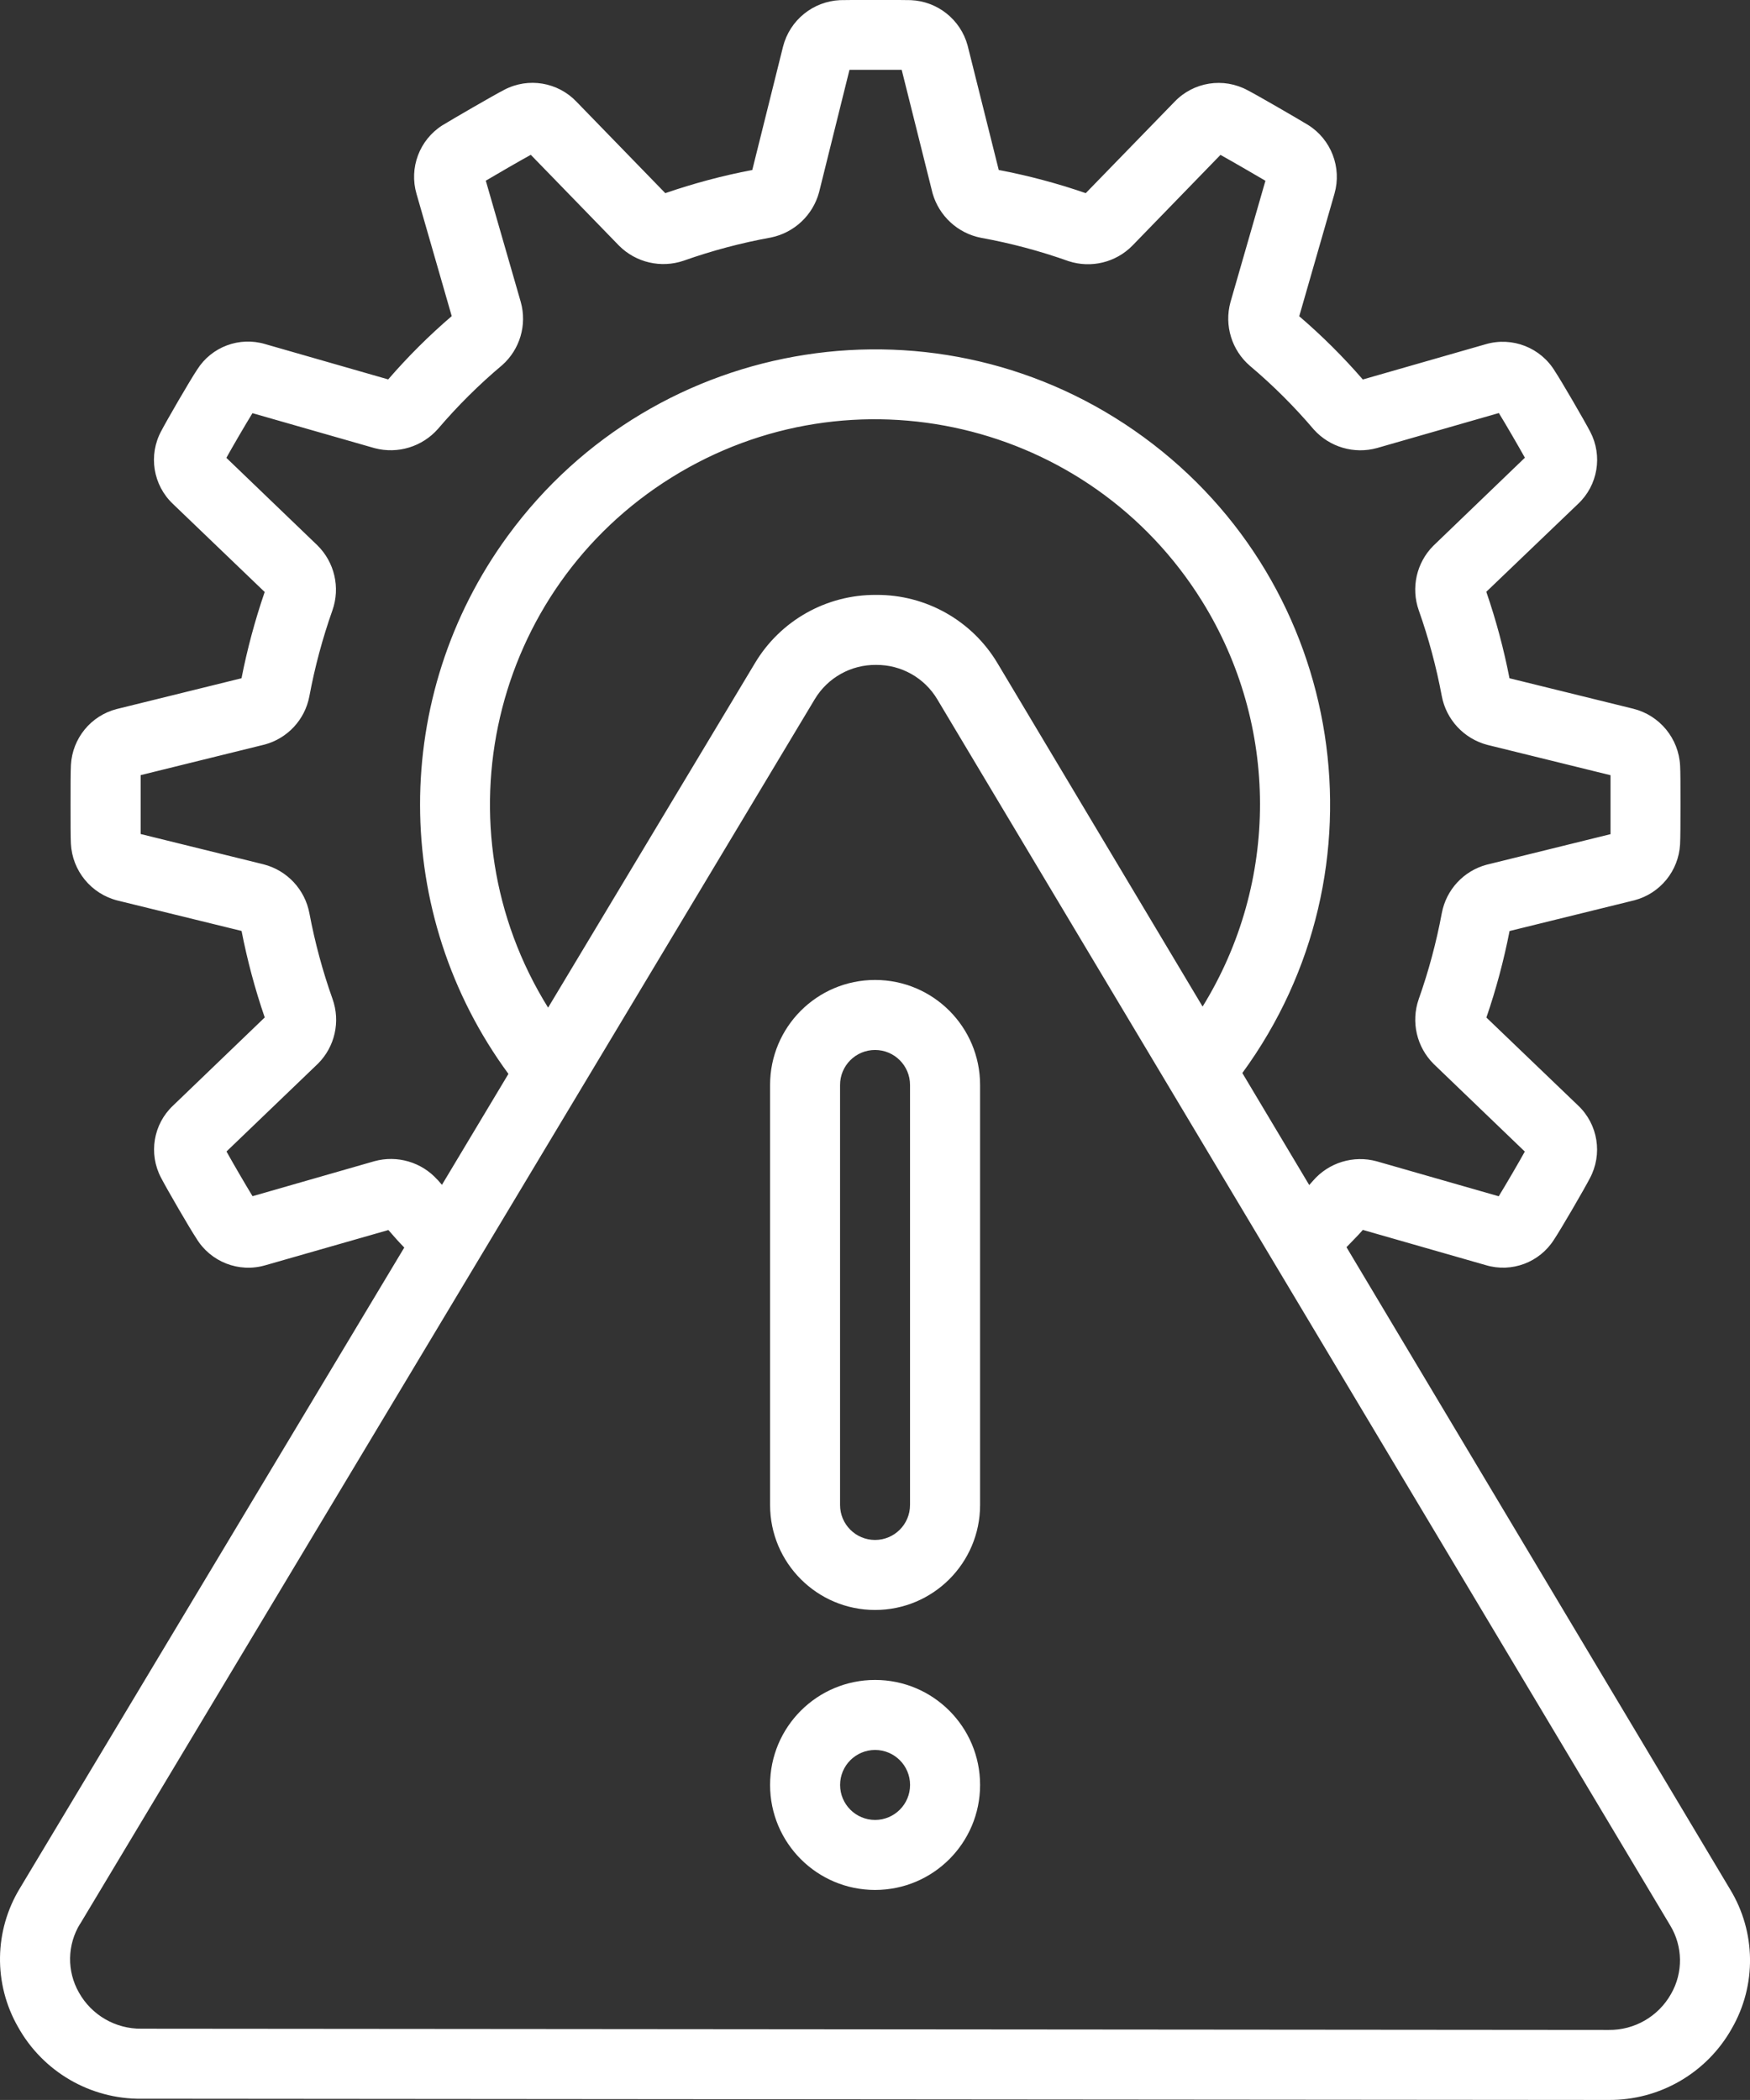 <?xml version="1.0" encoding="UTF-8"?>
<svg xmlns="http://www.w3.org/2000/svg" id="Icons" viewBox="0 0 426.66 511.98">
  <rect x="0" y="0" width="426.66" height="511.98" fill="#333333" stroke="none"/>
  <defs>
    <style>
      .cls-1 {
        fill: #fff;
      }
    </style>
  </defs>
  <path class="cls-1" d="M34.45,511.68l357.73.3c12.44.1,23.96-6.57,30.05-17.43,6.07-10.54,5.9-23.56-.44-33.95l-93.51-156.53c1.33-1.42,2.67-2.68,3.99-4.21l30.01,8.6c6.29,1.87,13.06-.67,16.58-6.21,1.71-2.56,7.43-12.41,8.73-14.93,3.19-5.89,2.03-13.19-2.84-17.79l-22.36-21.45c2.37-6.89,4.25-13.94,5.65-21.09l30.45-7.5c6.26-1.65,10.75-7.15,11.12-13.61.09-1.53.1-5.57.1-9.7s0-8.18-.09-9.5c-.33-6.64-4.98-12.29-11.43-13.89l-30.17-7.43c-1.39-7.15-3.28-14.19-5.65-21.08l22.37-21.43c4.83-4.53,6.04-11.74,2.96-17.6-1.43-2.74-7.13-12.55-8.58-14.71-3.47-5.79-10.41-8.51-16.89-6.62l-29.97,8.6c-4.78-5.52-9.96-10.67-15.5-15.42l8.59-29.87c1.83-6.4-.8-13.24-6.44-16.77-2.51-1.52-12.18-7.14-14.72-8.45-5.9-3.2-13.21-2.05-17.84,2.81l-21.64,22.27c-6.92-2.39-14.01-4.28-21.21-5.65l-7.6-30.38c-1.72-6.29-7.32-10.75-13.84-11.03-2.88-.07-14.32-.07-17.26,0-6.61.31-12.25,4.9-13.89,11.32l-7.5,30.09c-7.2,1.37-14.28,3.26-21.21,5.65l-21.61-22.25c-4.56-4.83-11.79-6.04-17.67-2.94-2.75,1.42-12.42,7.04-15.1,8.67-5.57,3.56-8.12,10.36-6.27,16.71l8.58,29.79c-5.54,4.75-10.71,9.91-15.49,15.43l-29.99-8.61c-6.29-1.88-13.06.65-16.57,6.2-1.81,2.7-7.53,12.6-8.75,14.96-3.21,5.9-2.04,13.21,2.84,17.82l22.36,21.46c-2.36,6.87-4.25,13.9-5.65,21.03l-30.44,7.51c-6.28,1.62-10.79,7.13-11.15,13.61-.09,1.53-.09,5.57-.09,9.71s0,8.17.08,9.46c.32,6.66,4.97,12.32,11.44,13.92l30.17,7.4c1.4,7.15,3.28,14.2,5.65,21.09l-22.34,21.48c-4.83,4.53-6.03,11.74-2.94,17.6,1.44,2.79,7.15,12.61,8.58,14.73,3.46,5.79,10.4,8.51,16.88,6.6l29.97-8.58c1.31,1.52,2.56,2.93,3.87,4.27L4.92,460.25c-6.37,10.38-6.57,23.4-.51,33.96,6.07,10.88,17.59,17.58,30.05,17.48ZM106.63,287.61c-3.85-4.29-9.8-6.03-15.36-4.5l-29.7,8.53c-1.6-2.62-4.68-7.89-6.35-10.9l22.33-21.44c4.11-4.13,5.48-10.24,3.53-15.73-2.42-6.8-4.3-13.79-5.64-20.88-1.08-5.81-5.42-10.47-11.14-11.95l-30-7.4v-14.36l30.24-7.46c5.58-1.51,9.8-6.07,10.88-11.74,1.33-7.13,3.21-14.15,5.63-20.99,1.95-5.54.52-11.71-3.67-15.84l-22.19-21.33c1.55-2.8,4.56-7.96,6.36-10.89l29.78,8.53c5.64,1.49,11.64-.34,15.49-4.74,4.78-5.6,10.01-10.79,15.64-15.52,4.31-3.84,6.06-9.8,4.51-15.36l-8.53-29.59c2.88-1.71,8-4.67,10.97-6.31l21.55,22.19c4.11,4.09,10.19,5.5,15.68,3.64,6.95-2.46,14.08-4.36,21.33-5.67,5.67-1.17,10.2-5.42,11.72-11.01l7.42-29.87h12.73l7.53,30.11c1.59,5.55,6.16,9.75,11.83,10.85,7.25,1.31,14.39,3.22,21.33,5.69,5.5,1.79,11.53.32,15.58-3.81l21.45-22.1c2.86,1.59,8.17,4.67,10.96,6.31l-8.53,29.61c-1.54,5.66.31,11.71,4.77,15.53,5.61,4.73,10.81,9.92,15.56,15.51,3.87,4.3,9.83,6.05,15.41,4.51l29.7-8.53c1.62,2.63,4.68,7.9,6.35,10.89l-22.34,21.49c-4.1,4.13-5.47,10.24-3.53,15.73,2.4,6.79,4.27,13.76,5.6,20.85,1.08,5.81,5.43,10.46,11.14,11.95l30.01,7.39v14.37l-30.24,7.46c-5.58,1.51-9.81,6.08-10.89,11.76-1.33,7.13-3.21,14.15-5.63,20.99-1.94,5.55-.51,11.71,3.67,15.85l22.19,21.33c-1.54,2.79-4.55,7.94-6.36,10.9l-29.76-8.53c-5.66-1.54-11.69.31-15.52,4.75-.32.38-.61.68-.92,1.04l-16.31-27.31c36.17-49.45,25.4-118.86-24.05-155.03-49.45-36.17-118.86-25.4-155.03,24.05-28.58,39.08-28.52,92.18.15,131.19l-16.21,27.05c-.38-.47-.72-.81-1.1-1.27h0ZM133.63,245.67c-27.38-44.02-13.89-101.9,30.13-129.28,44.02-27.38,101.9-13.89,129.28,30.13,18.82,30.26,18.88,68.57.16,98.89l-49.99-83.69c-6.2-10.42-17.47-16.77-29.59-16.68-12.12-.09-23.38,6.25-29.58,16.67l-50.41,83.96ZM19.54,469.05L198.66,170.44c3.15-5.23,8.83-8.4,14.93-8.33,6.12-.06,11.81,3.14,14.94,8.41l178.65,298.87c3.13,5.13,3.22,11.55.22,16.76-3.09,5.48-8.91,8.84-15.2,8.76l-357.74-.3c-6.29.06-12.12-3.3-15.2-8.79-2.99-5.22-2.89-11.65.26-16.78h0Z"></path>
  <path class="cls-1" d="M213.35,392.52c14.14,0,25.6-11.46,25.6-25.6v-102.4c0-14.14-11.46-25.6-25.6-25.6s-25.6,11.46-25.6,25.6v102.4c0,14.14,11.46,25.6,25.6,25.6ZM204.81,264.52c0-4.71,3.82-8.53,8.53-8.53s8.53,3.82,8.53,8.53v102.4c0,4.71-3.82,8.53-8.53,8.53s-8.53-3.82-8.53-8.53v-102.4Z"></path>
  <path class="cls-1" d="M213.35,460.78c14.14,0,25.6-11.46,25.6-25.6s-11.46-25.6-25.6-25.6-25.6,11.46-25.6,25.6,11.46,25.6,25.6,25.6ZM213.35,426.65c4.71,0,8.53,3.82,8.53,8.53s-3.82,8.53-8.53,8.53-8.53-3.82-8.53-8.53,3.82-8.53,8.53-8.53Z"></path>
</svg>
